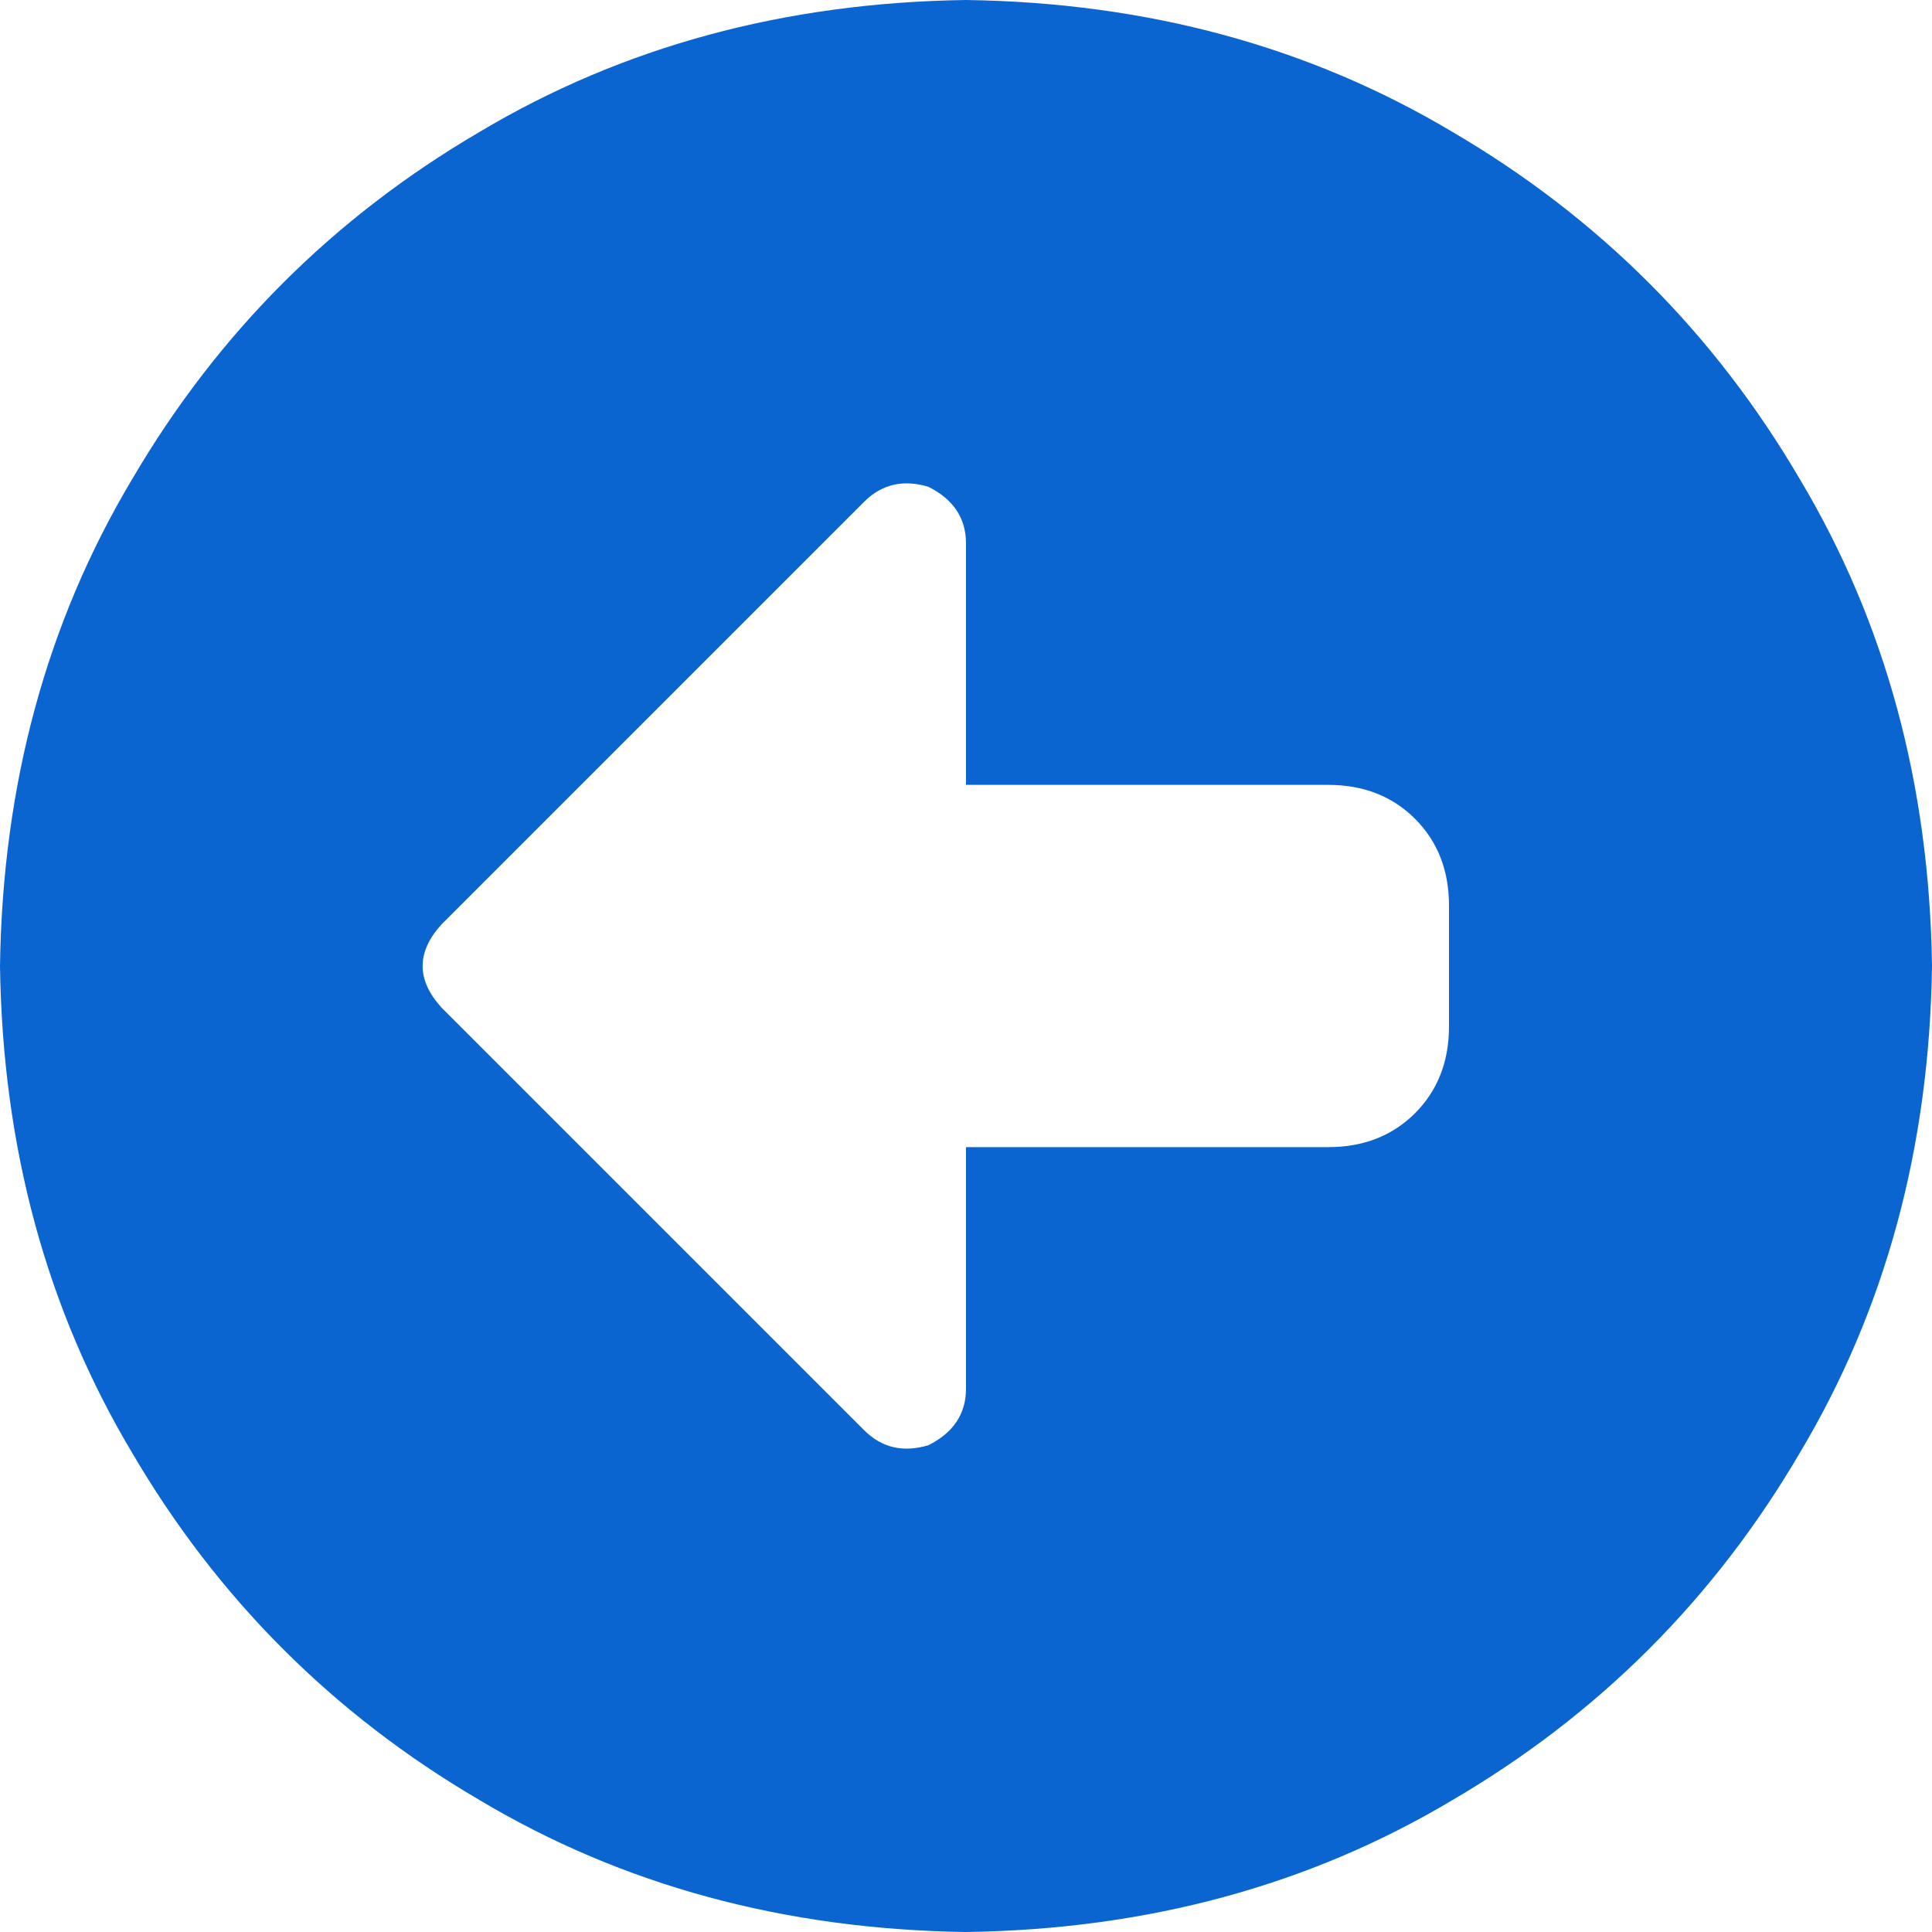 <svg xmlns="http://www.w3.org/2000/svg" fill="none" viewBox="0 0 16 16" height="16" width="16">
<path fill="#0B65D1" d="M0 8C0.021 6.5 0.385 5.156 1.094 3.969C1.802 2.76 2.76 1.802 3.969 1.094C5.156 0.385 6.5 0.021 8 0C9.5 0.021 10.844 0.385 12.031 1.094C13.24 1.802 14.198 2.76 14.906 3.969C15.615 5.156 15.979 6.5 16 8C15.979 9.5 15.615 10.844 14.906 12.031C14.198 13.24 13.24 14.198 12.031 14.906C10.844 15.615 9.5 15.979 8 16C6.5 15.979 5.156 15.615 3.969 14.906C2.76 14.198 1.802 13.24 1.094 12.031C0.385 10.844 0.021 9.5 0 8ZM7.688 4.031C7.479 3.969 7.302 4.01 7.156 4.156L3.656 7.656C3.448 7.885 3.448 8.115 3.656 8.344L7.156 11.844C7.302 11.99 7.479 12.031 7.688 11.969C7.896 11.865 8 11.708 8 11.5V9.5H11C11.292 9.5 11.531 9.406 11.719 9.219C11.906 9.031 12 8.792 12 8.5V7.5C12 7.208 11.906 6.969 11.719 6.781C11.531 6.594 11.292 6.5 11 6.5H8V4.5C8 4.292 7.896 4.135 7.688 4.031Z"></path>
</svg>
